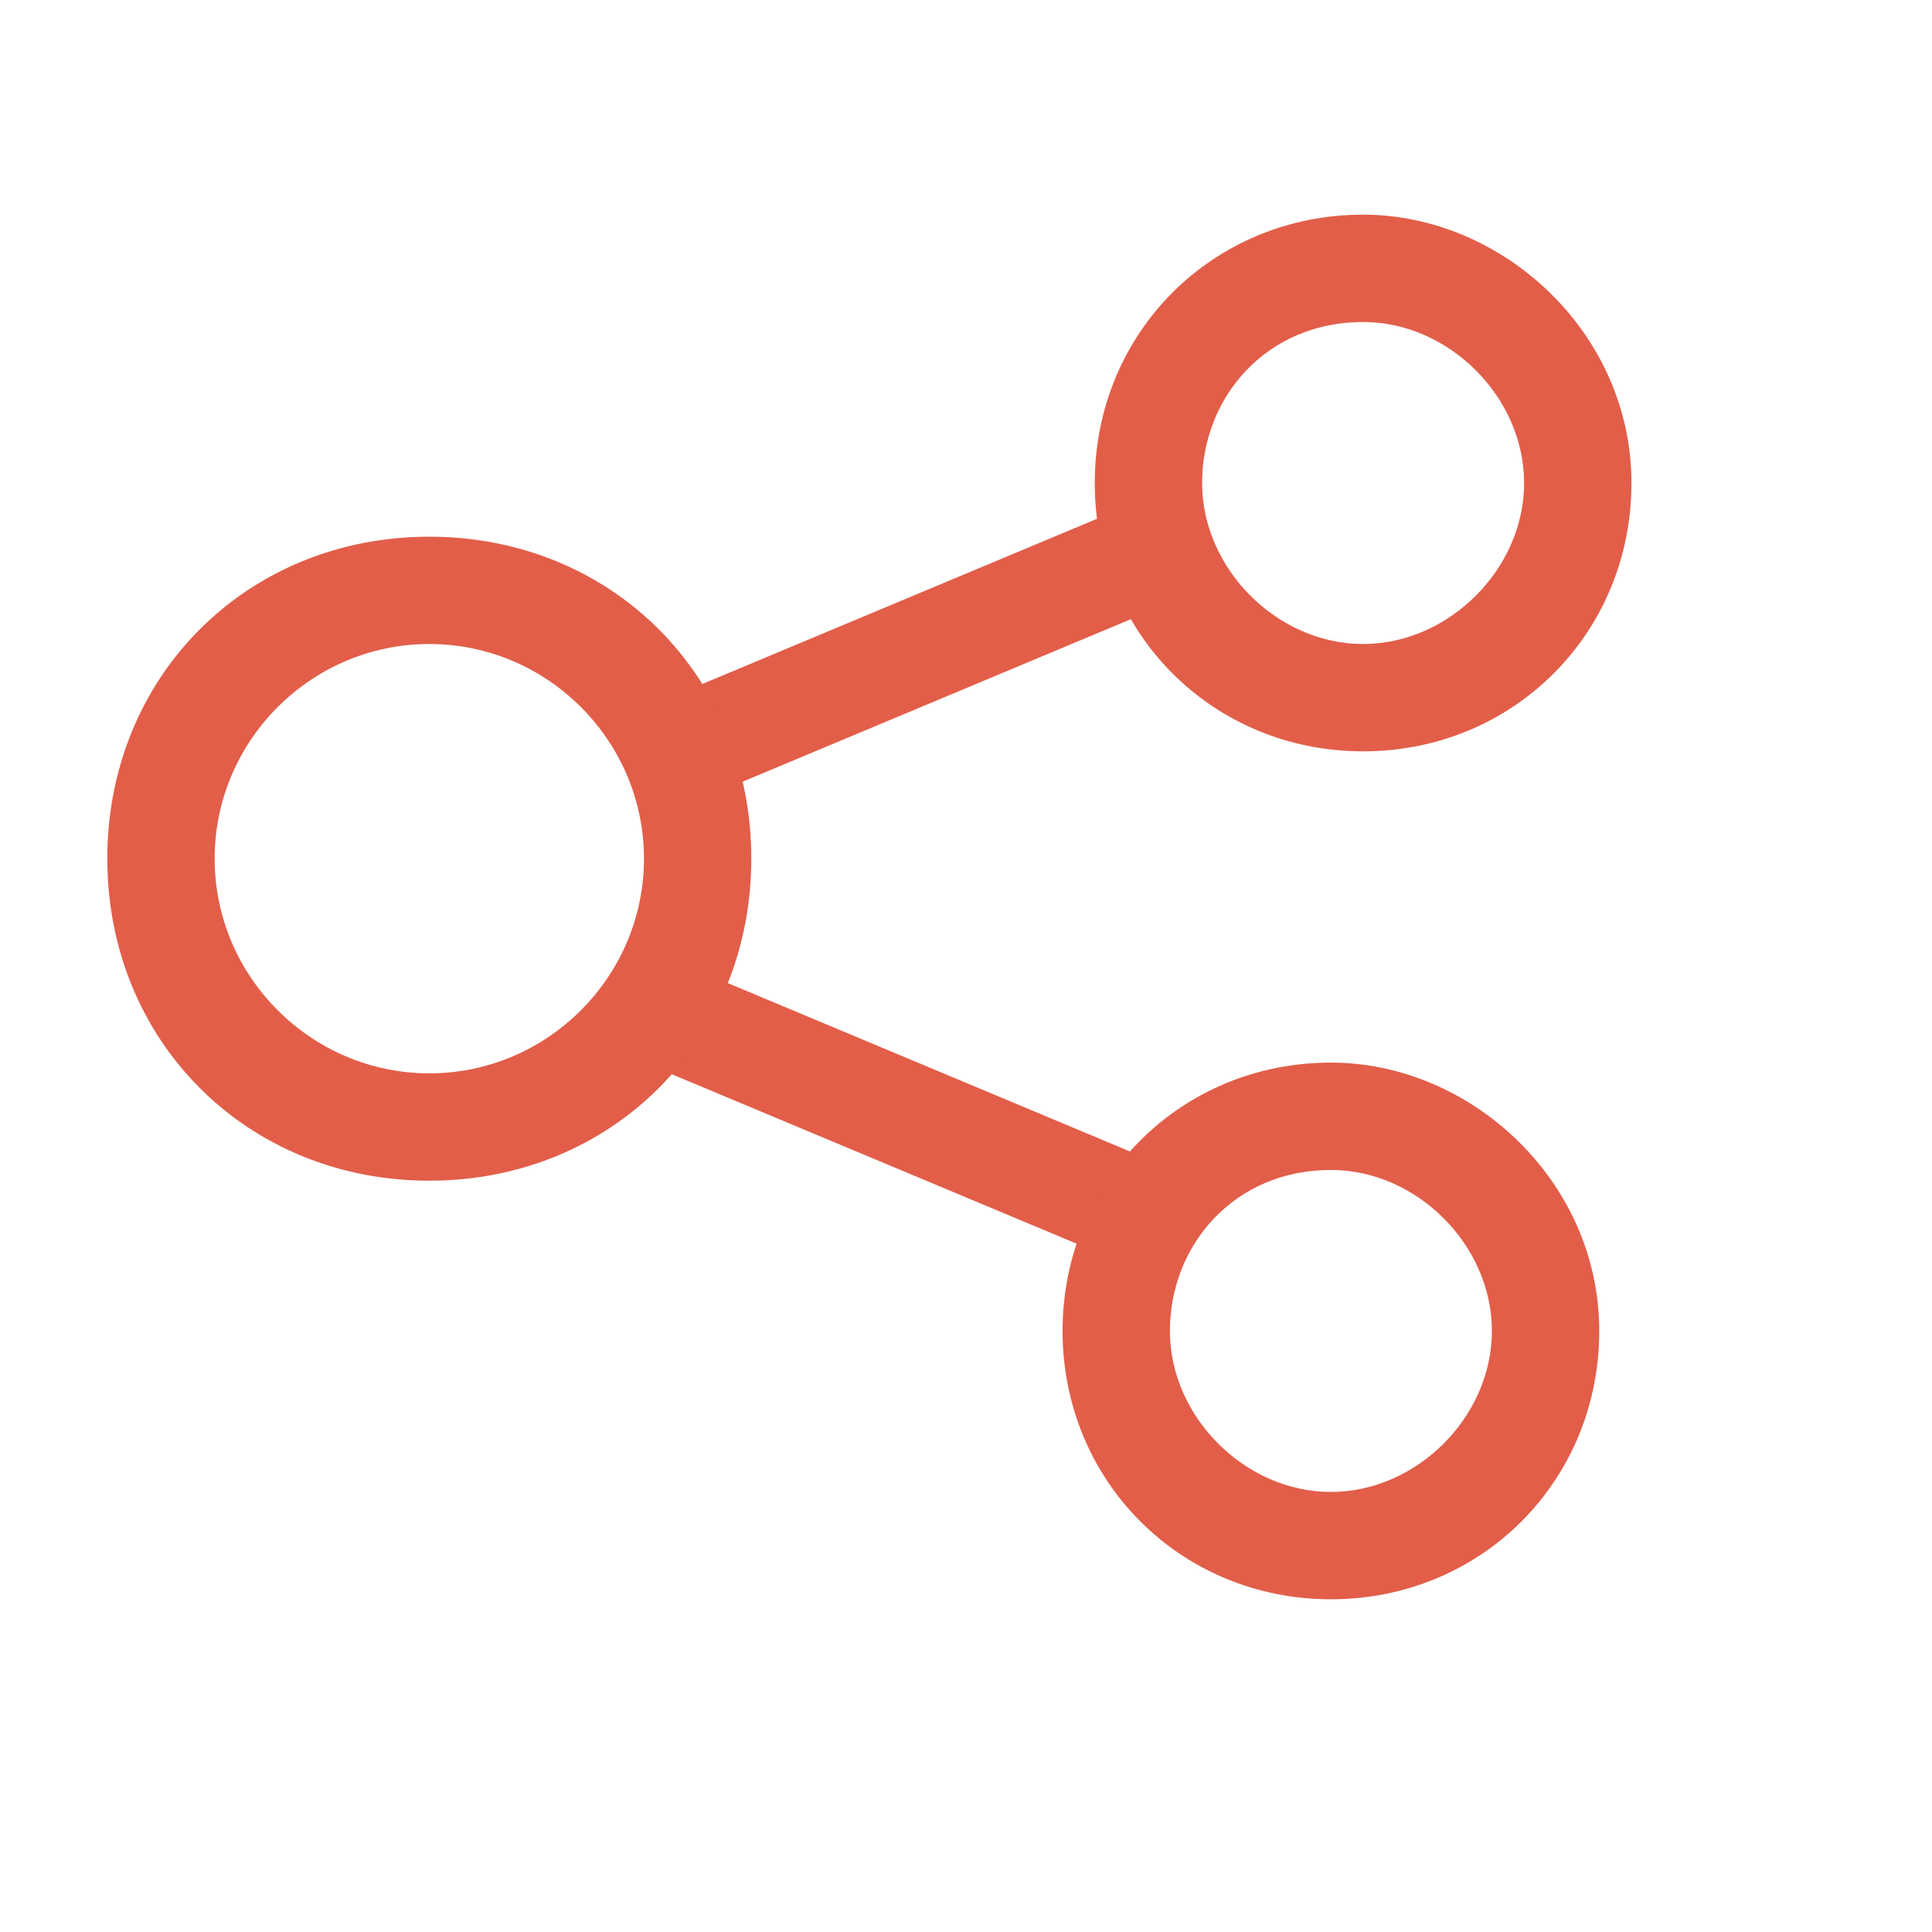 <svg width="57" height="57" viewBox="0 0 57 57" fill="none" xmlns="http://www.w3.org/2000/svg">
<g clip-path="url(#clip0_94_1157)">
<path d="M33.883 18.05L20.267 23.75L19 20.9L32.617 15.2L33.883 18.05ZM32.617 37.05L19 31.35L20.267 28.5L33.883 34.2L32.617 37.05Z" fill="#E25E49"/>
<path d="M12.666 19C16.149 19 18.999 21.85 18.999 25.334C18.999 28.817 16.149 31.667 12.666 31.667C9.183 31.667 6.333 28.817 6.333 25.334C6.333 21.85 9.183 19 12.666 19ZM12.666 15.834C7.283 15.834 3.166 19.95 3.166 25.334C3.166 30.717 7.283 34.834 12.666 34.834C18.049 34.834 22.166 30.717 22.166 25.334C22.166 19.95 18.049 15.834 12.666 15.834ZM40.216 9.5C42.749 9.5 44.966 11.717 44.966 14.25C44.966 16.784 42.749 19 40.216 19C37.683 19 35.466 16.784 35.466 14.25C35.466 11.717 37.366 9.5 40.216 9.5ZM40.216 6.333C35.783 6.333 32.299 9.817 32.299 14.25C32.299 18.683 35.783 22.167 40.216 22.167C44.649 22.167 48.133 18.683 48.133 14.25C48.133 9.817 44.333 6.333 40.216 6.333ZM39.266 34.517C41.799 34.517 44.016 36.733 44.016 39.267C44.016 41.8 41.799 44.017 39.266 44.017C36.733 44.017 34.516 41.8 34.516 39.267C34.516 36.733 36.416 34.517 39.266 34.517ZM39.266 31.35C34.833 31.35 31.349 34.834 31.349 39.267C31.349 43.7 34.833 47.184 39.266 47.184C43.699 47.184 47.183 43.7 47.183 39.267C47.183 34.834 43.383 31.35 39.266 31.35Z" fill="#E25E49"/>
</g>
<defs>
<clipPath id="clip0_94_1157">
<rect width="57" height="57" fill="white"/>
</clipPath>
</defs>
</svg>
